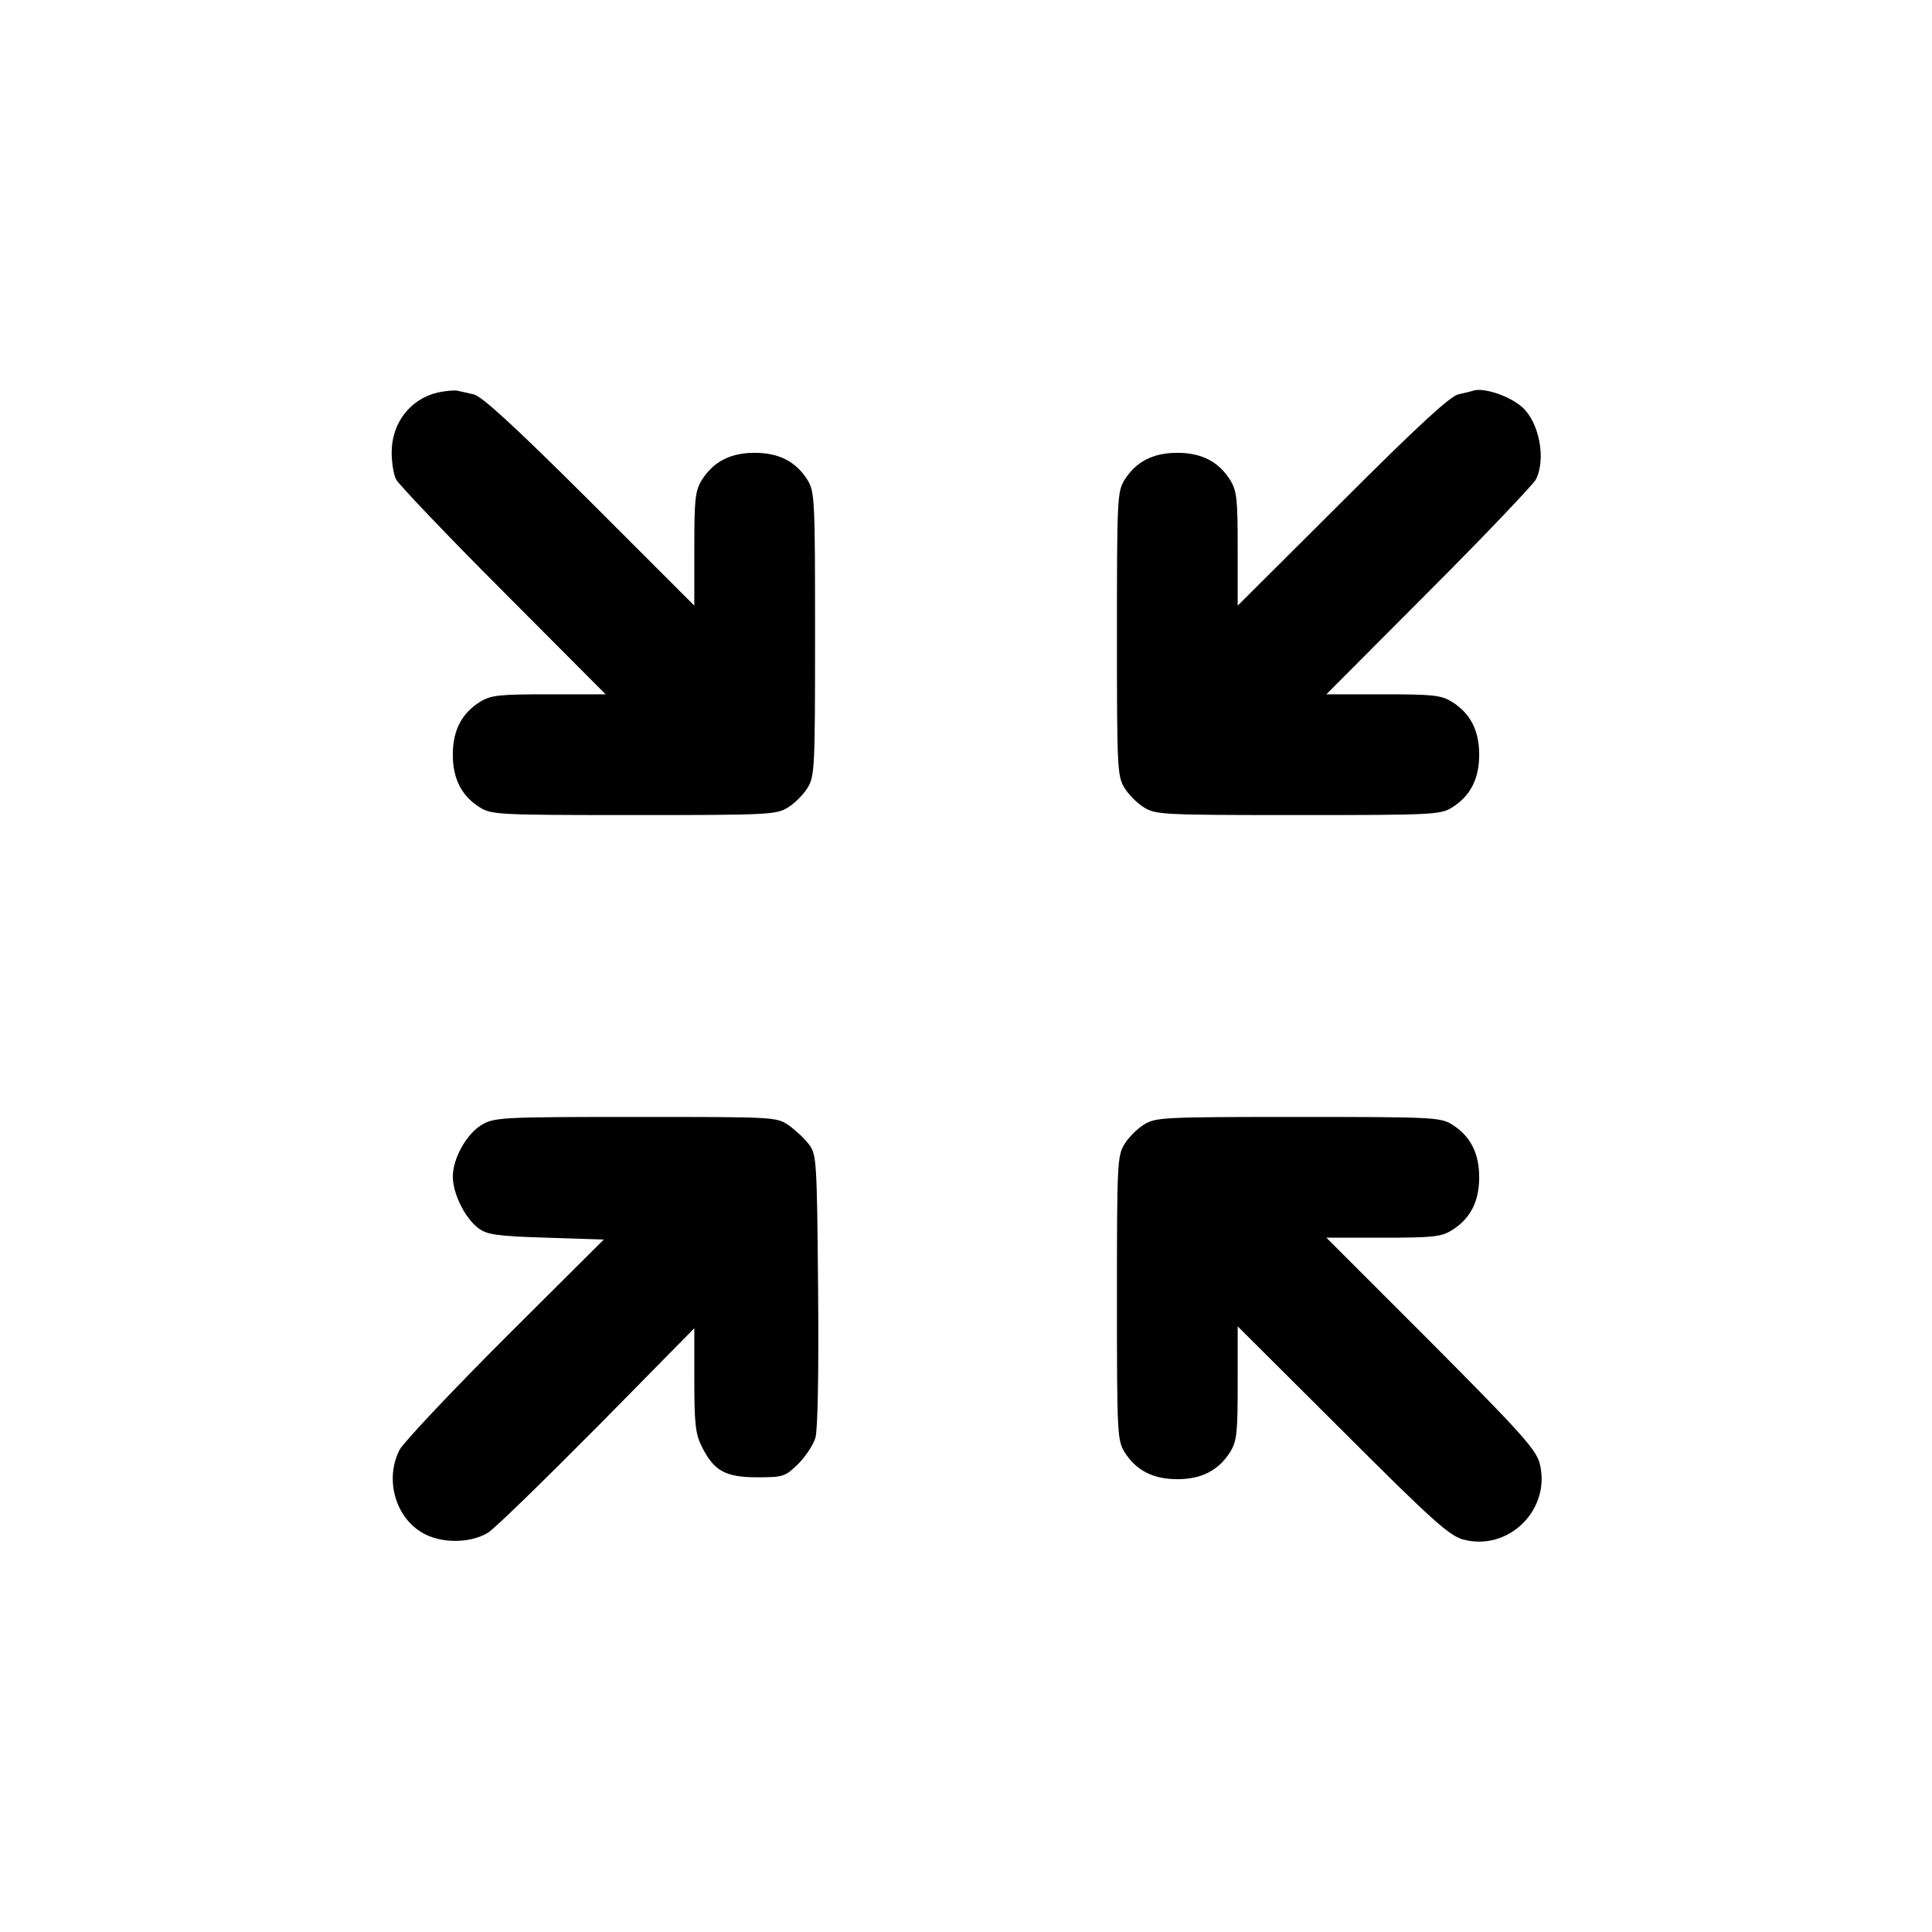 <svg width="40" height="40" viewBox="0 0 40 40" fill="none" xmlns="http://www.w3.org/2000/svg">
<path d="M9.07 8.125C8.492 8.258 8.109 8.758 8.109 9.367C8.109 9.57 8.148 9.828 8.203 9.93C8.258 10.031 9.25 11.078 10.414 12.242L12.539 14.375H11.367C10.336 14.375 10.164 14.391 9.938 14.531C9.562 14.766 9.375 15.117 9.375 15.625C9.375 16.133 9.562 16.484 9.938 16.719C10.18 16.867 10.336 16.875 13.125 16.875C15.914 16.875 16.07 16.867 16.312 16.719C16.453 16.633 16.633 16.453 16.719 16.312C16.867 16.07 16.875 15.914 16.875 13.125C16.875 10.336 16.867 10.18 16.719 9.938C16.484 9.562 16.133 9.375 15.625 9.375C15.117 9.375 14.766 9.562 14.531 9.938C14.391 10.164 14.375 10.336 14.375 11.367V12.539L12.211 10.375C10.641 8.812 9.977 8.203 9.805 8.164C9.68 8.133 9.516 8.102 9.453 8.086C9.391 8.078 9.219 8.094 9.07 8.125Z" fill="black"/>
<path d="M30.508 8.086C30.469 8.102 30.328 8.133 30.195 8.164C30.023 8.203 29.367 8.805 27.797 10.375L25.625 12.539V11.367C25.625 10.336 25.609 10.164 25.469 9.938C25.234 9.562 24.883 9.375 24.375 9.375C23.867 9.375 23.516 9.562 23.281 9.938C23.133 10.18 23.125 10.336 23.125 13.125C23.125 15.914 23.133 16.07 23.281 16.312C23.367 16.453 23.547 16.633 23.688 16.719C23.93 16.867 24.086 16.875 26.875 16.875C29.664 16.875 29.82 16.867 30.062 16.719C30.438 16.484 30.625 16.133 30.625 15.625C30.625 15.117 30.438 14.766 30.062 14.531C29.836 14.391 29.664 14.375 28.633 14.375H27.461L29.586 12.242C30.75 11.078 31.742 10.031 31.797 9.93C32.016 9.508 31.867 8.742 31.516 8.43C31.25 8.195 30.727 8.023 30.508 8.086Z" fill="black"/>
<path d="M10 23.273C9.68 23.445 9.375 23.969 9.375 24.359C9.375 24.719 9.633 25.227 9.906 25.43C10.086 25.562 10.281 25.594 11.313 25.625L12.5 25.664L10.461 27.695C9.344 28.812 8.359 29.859 8.273 30.016C7.969 30.609 8.172 31.383 8.719 31.719C9.102 31.961 9.727 31.961 10.102 31.734C10.25 31.641 11.266 30.648 12.375 29.531L14.375 27.5V28.57C14.375 29.484 14.399 29.688 14.531 29.953C14.781 30.453 15.016 30.586 15.68 30.586C16.219 30.586 16.258 30.57 16.523 30.312C16.672 30.164 16.836 29.922 16.883 29.766C16.93 29.594 16.953 28.469 16.938 26.703C16.914 24.016 16.906 23.906 16.75 23.695C16.664 23.578 16.469 23.398 16.328 23.297C16.07 23.125 16.047 23.125 13.172 23.125C10.492 23.125 10.25 23.133 10 23.273Z" fill="black"/>
<path d="M23.688 23.281C23.547 23.367 23.367 23.547 23.281 23.688C23.133 23.93 23.125 24.086 23.125 26.875C23.125 29.664 23.133 29.82 23.281 30.062C23.516 30.438 23.867 30.625 24.375 30.625C24.883 30.625 25.234 30.438 25.469 30.062C25.609 29.836 25.625 29.664 25.625 28.633V27.461L27.797 29.625C29.664 31.492 30.008 31.797 30.297 31.875C31.242 32.125 32.125 31.242 31.875 30.289C31.797 30.008 31.492 29.664 29.625 27.789L27.461 25.625H28.633C29.664 25.625 29.836 25.609 30.062 25.469C30.438 25.234 30.625 24.883 30.625 24.375C30.625 23.867 30.438 23.516 30.062 23.281C29.82 23.133 29.664 23.125 26.875 23.125C24.086 23.125 23.93 23.133 23.688 23.281Z" fill="black"/>
</svg>
